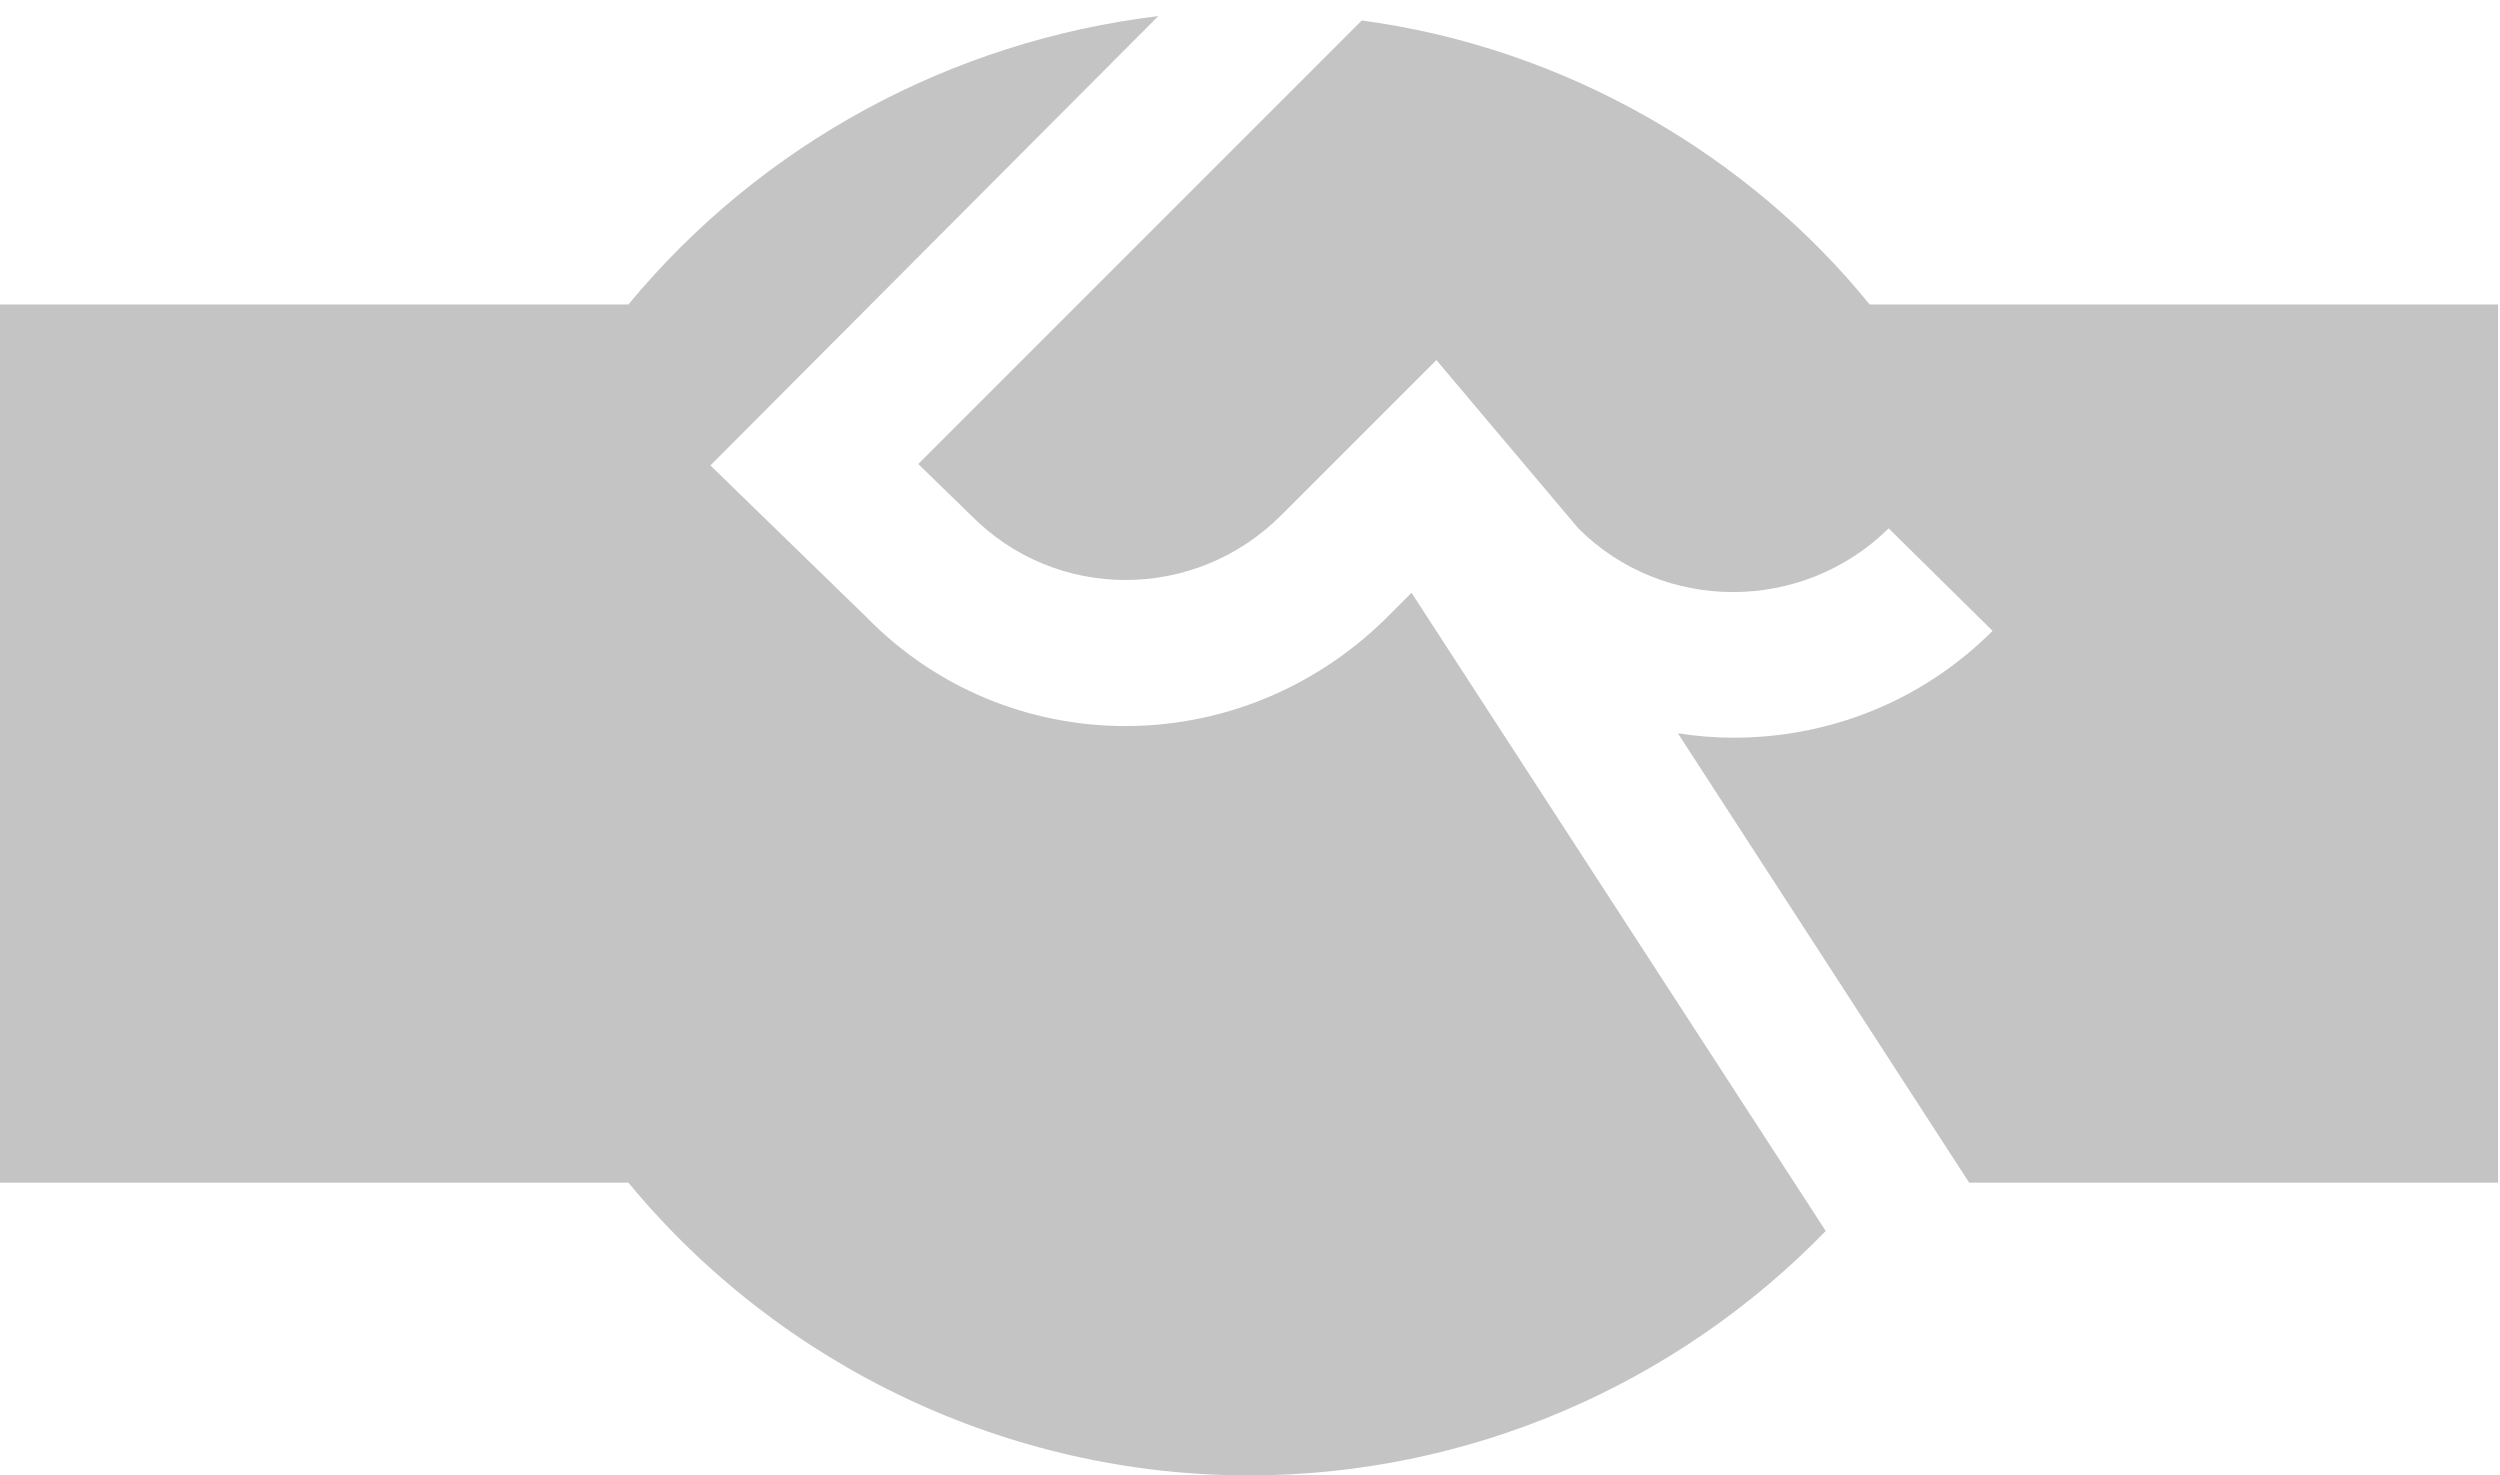 <svg width="61" height="36" viewBox="0 0 61 36" fill="none" xmlns="http://www.w3.org/2000/svg">
<path d="M45.619 7.429C42.696 3.818 38.224 1.166 33.226 0.5L22.405 11.322L23.691 12.572C25.762 14.679 29.155 14.679 31.262 12.572L35.048 8.786L38.512 12.893C40.584 14.964 43.977 14.964 46.084 12.893L48.619 15.393C46.869 17.143 44.584 18 42.298 18C41.834 18 41.405 17.964 40.941 17.893L48.048 28.857H60.953V7.429H45.619Z" fill="#C4C4C4"/>
<path d="M30.476 36C35.798 36 40.869 33.822 44.548 30.036L34.441 14.464L33.798 15.107C30.197 18.633 24.56 18.549 21.155 15.072L17.334 11.357L28.262 0.393C23.226 1 18.583 3.5 15.333 7.429H0V28.857H15.333C19.048 33.357 24.619 36 30.476 36Z" fill="#C4C4C4"/>
</svg>
